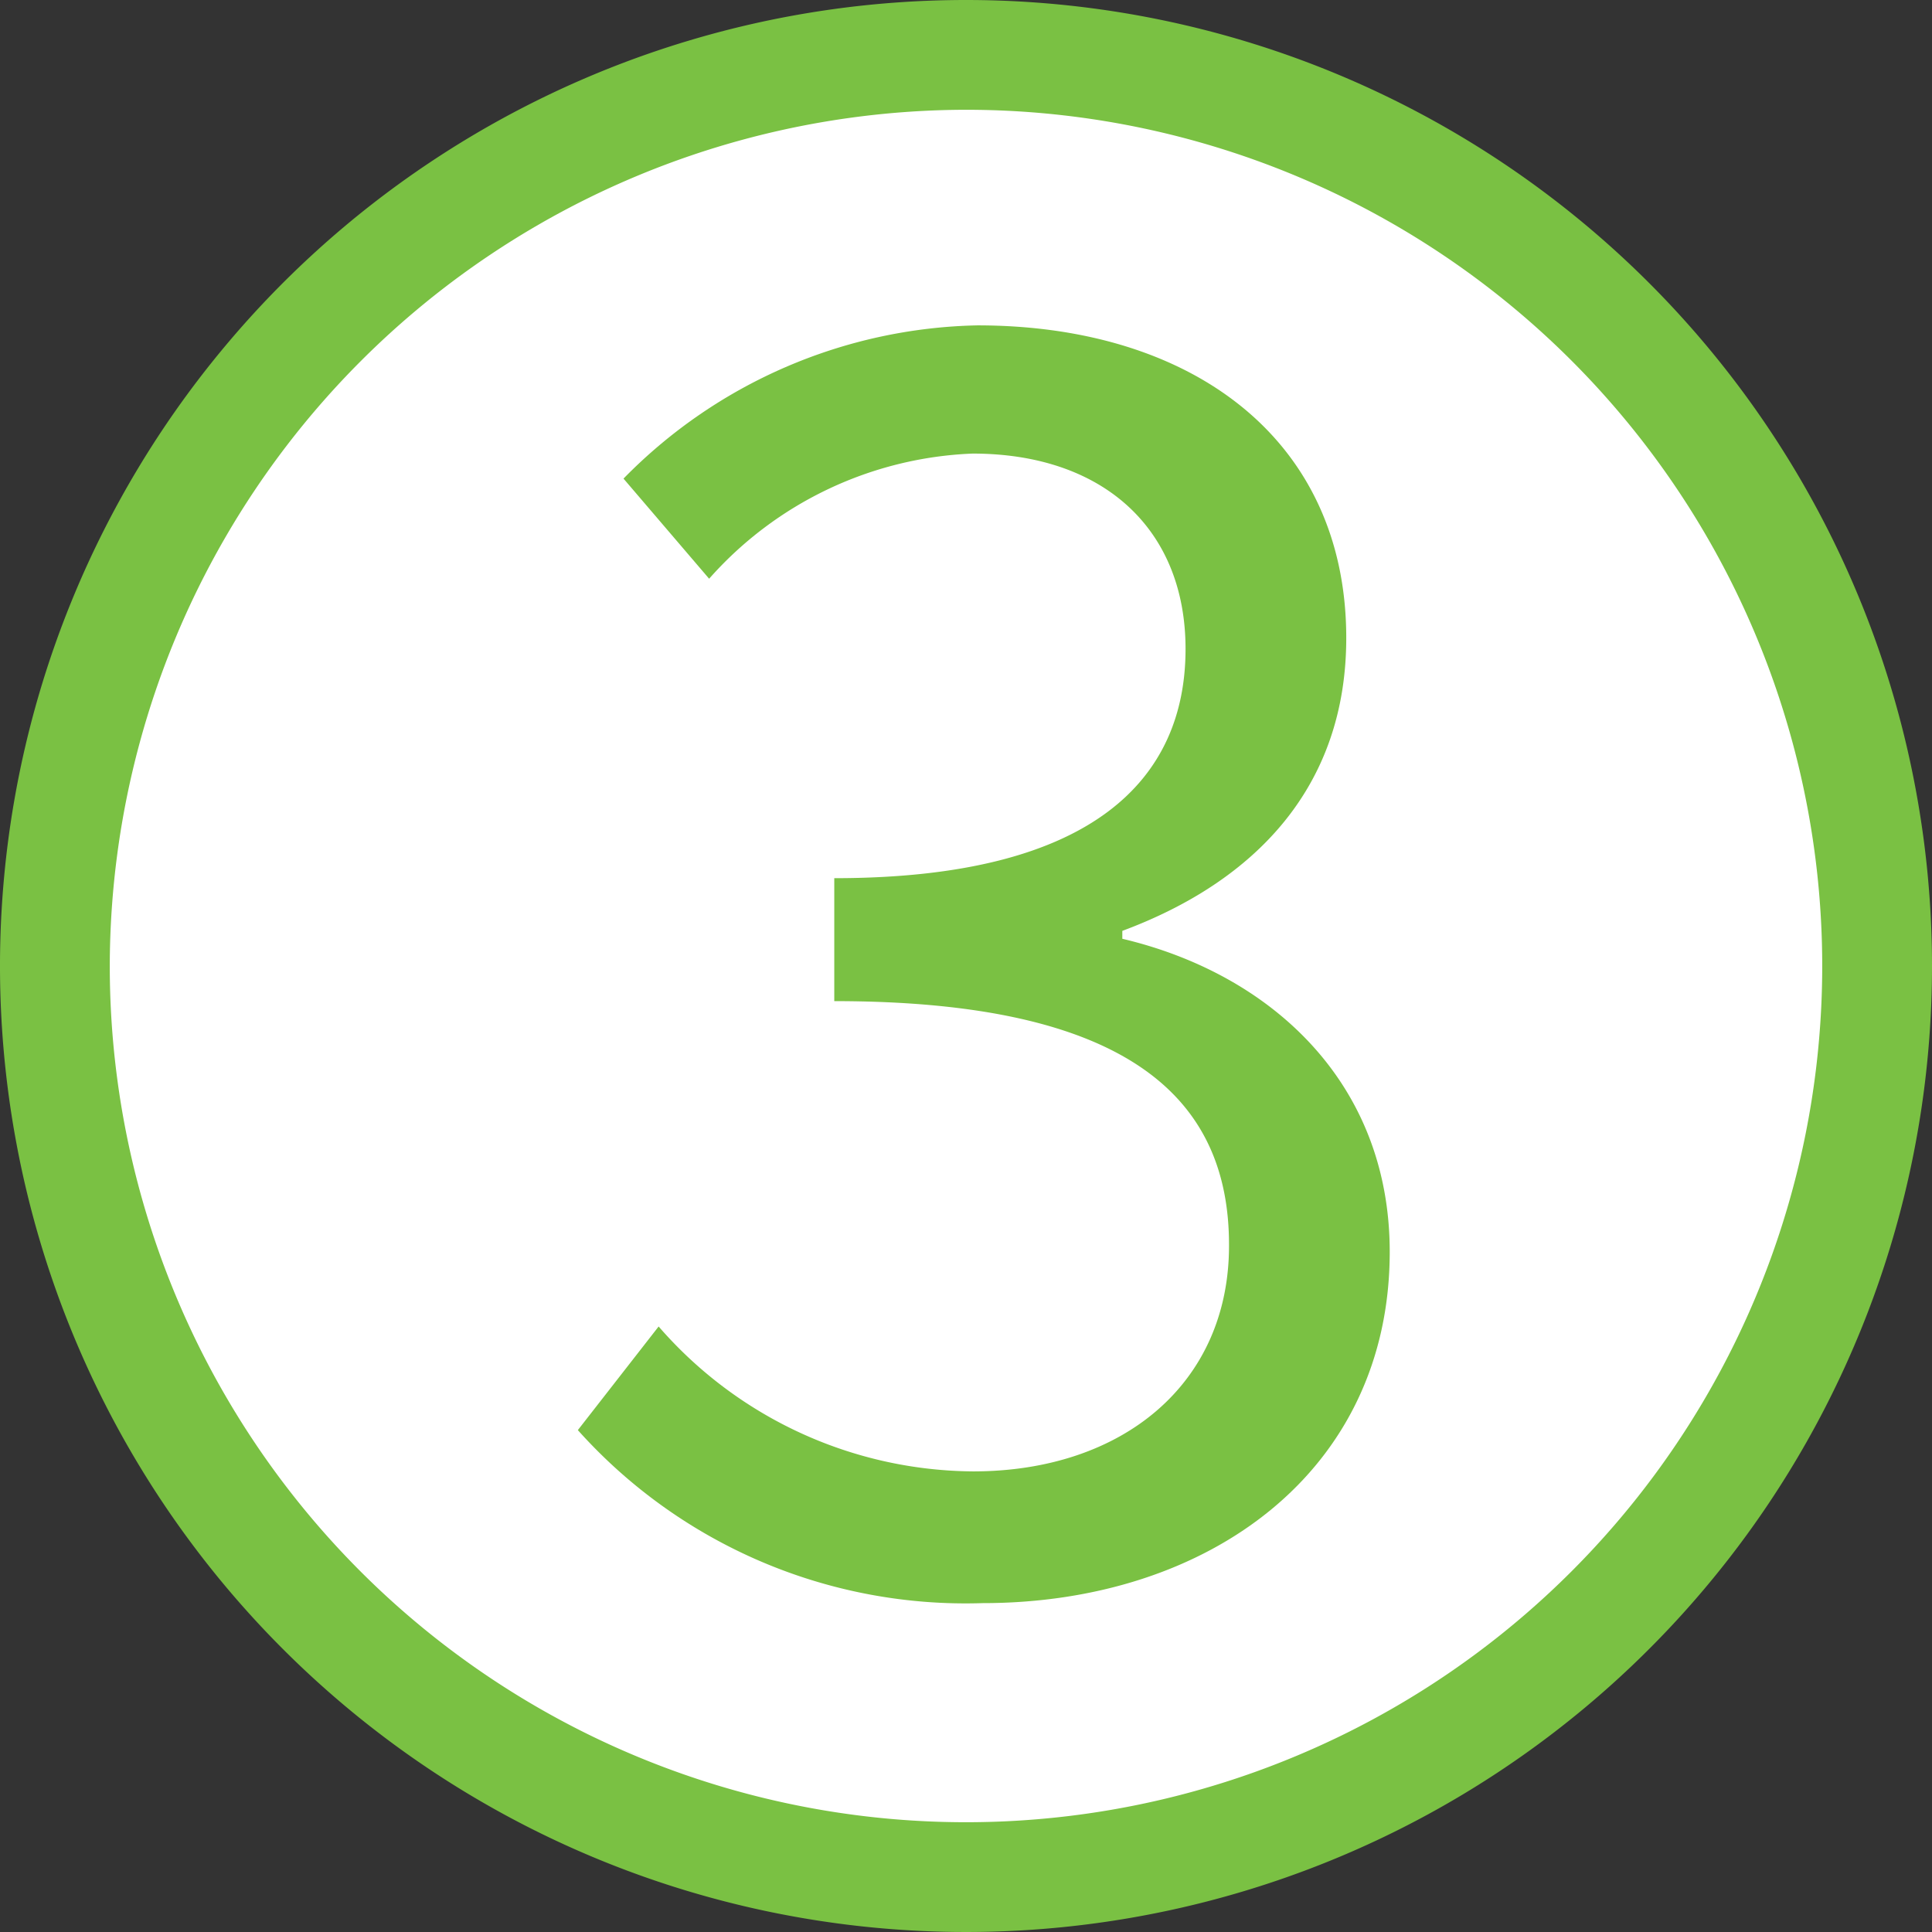 <?xml version="1.0" encoding="UTF-8"?> <svg xmlns="http://www.w3.org/2000/svg" id="Layer_1" data-name="Layer 1" viewBox="0 0 44 44"><rect x="0" y="0" width="44" height="44" fill="#333333" stroke="none"/><defs><style>.cls-1{fill:#fff;}.cls-2{fill:#7ac143;}</style></defs><title>num3crcl</title><circle class="cls-1" cx="22" cy="22" r="20.75"></circle><path class="cls-2" d="M25,5.5A19.5,19.5,0,1,1,5.5,25,19.53,19.53,0,0,1,25,5.5M25,3A22,22,0,1,0,47,25,22,22,0,0,0,25,3Z" transform="translate(-3 -3)"></path><path class="cls-2" d="M16.16,35.57,18,33.21a9.57,9.57,0,0,0,7.16,3.3c3.41,0,5.83-2,5.83-5.14C31,28,28.68,25.8,22,25.8V23c5.94,0,8-2.29,8-5.22,0-2.73-1.87-4.45-4.85-4.45a8.45,8.45,0,0,0-6,2.85L17.2,13.9a11.6,11.6,0,0,1,8.06-3.49c4.88,0,8.4,2.59,8.4,7.12,0,3.38-2.06,5.54-5.1,6.67v.18c3.39.8,6.09,3.28,6.09,7.13,0,5-4.13,8-9.27,8A11.85,11.85,0,0,1,16.16,35.57Z" transform="translate(-3 -3)"></path></svg> 